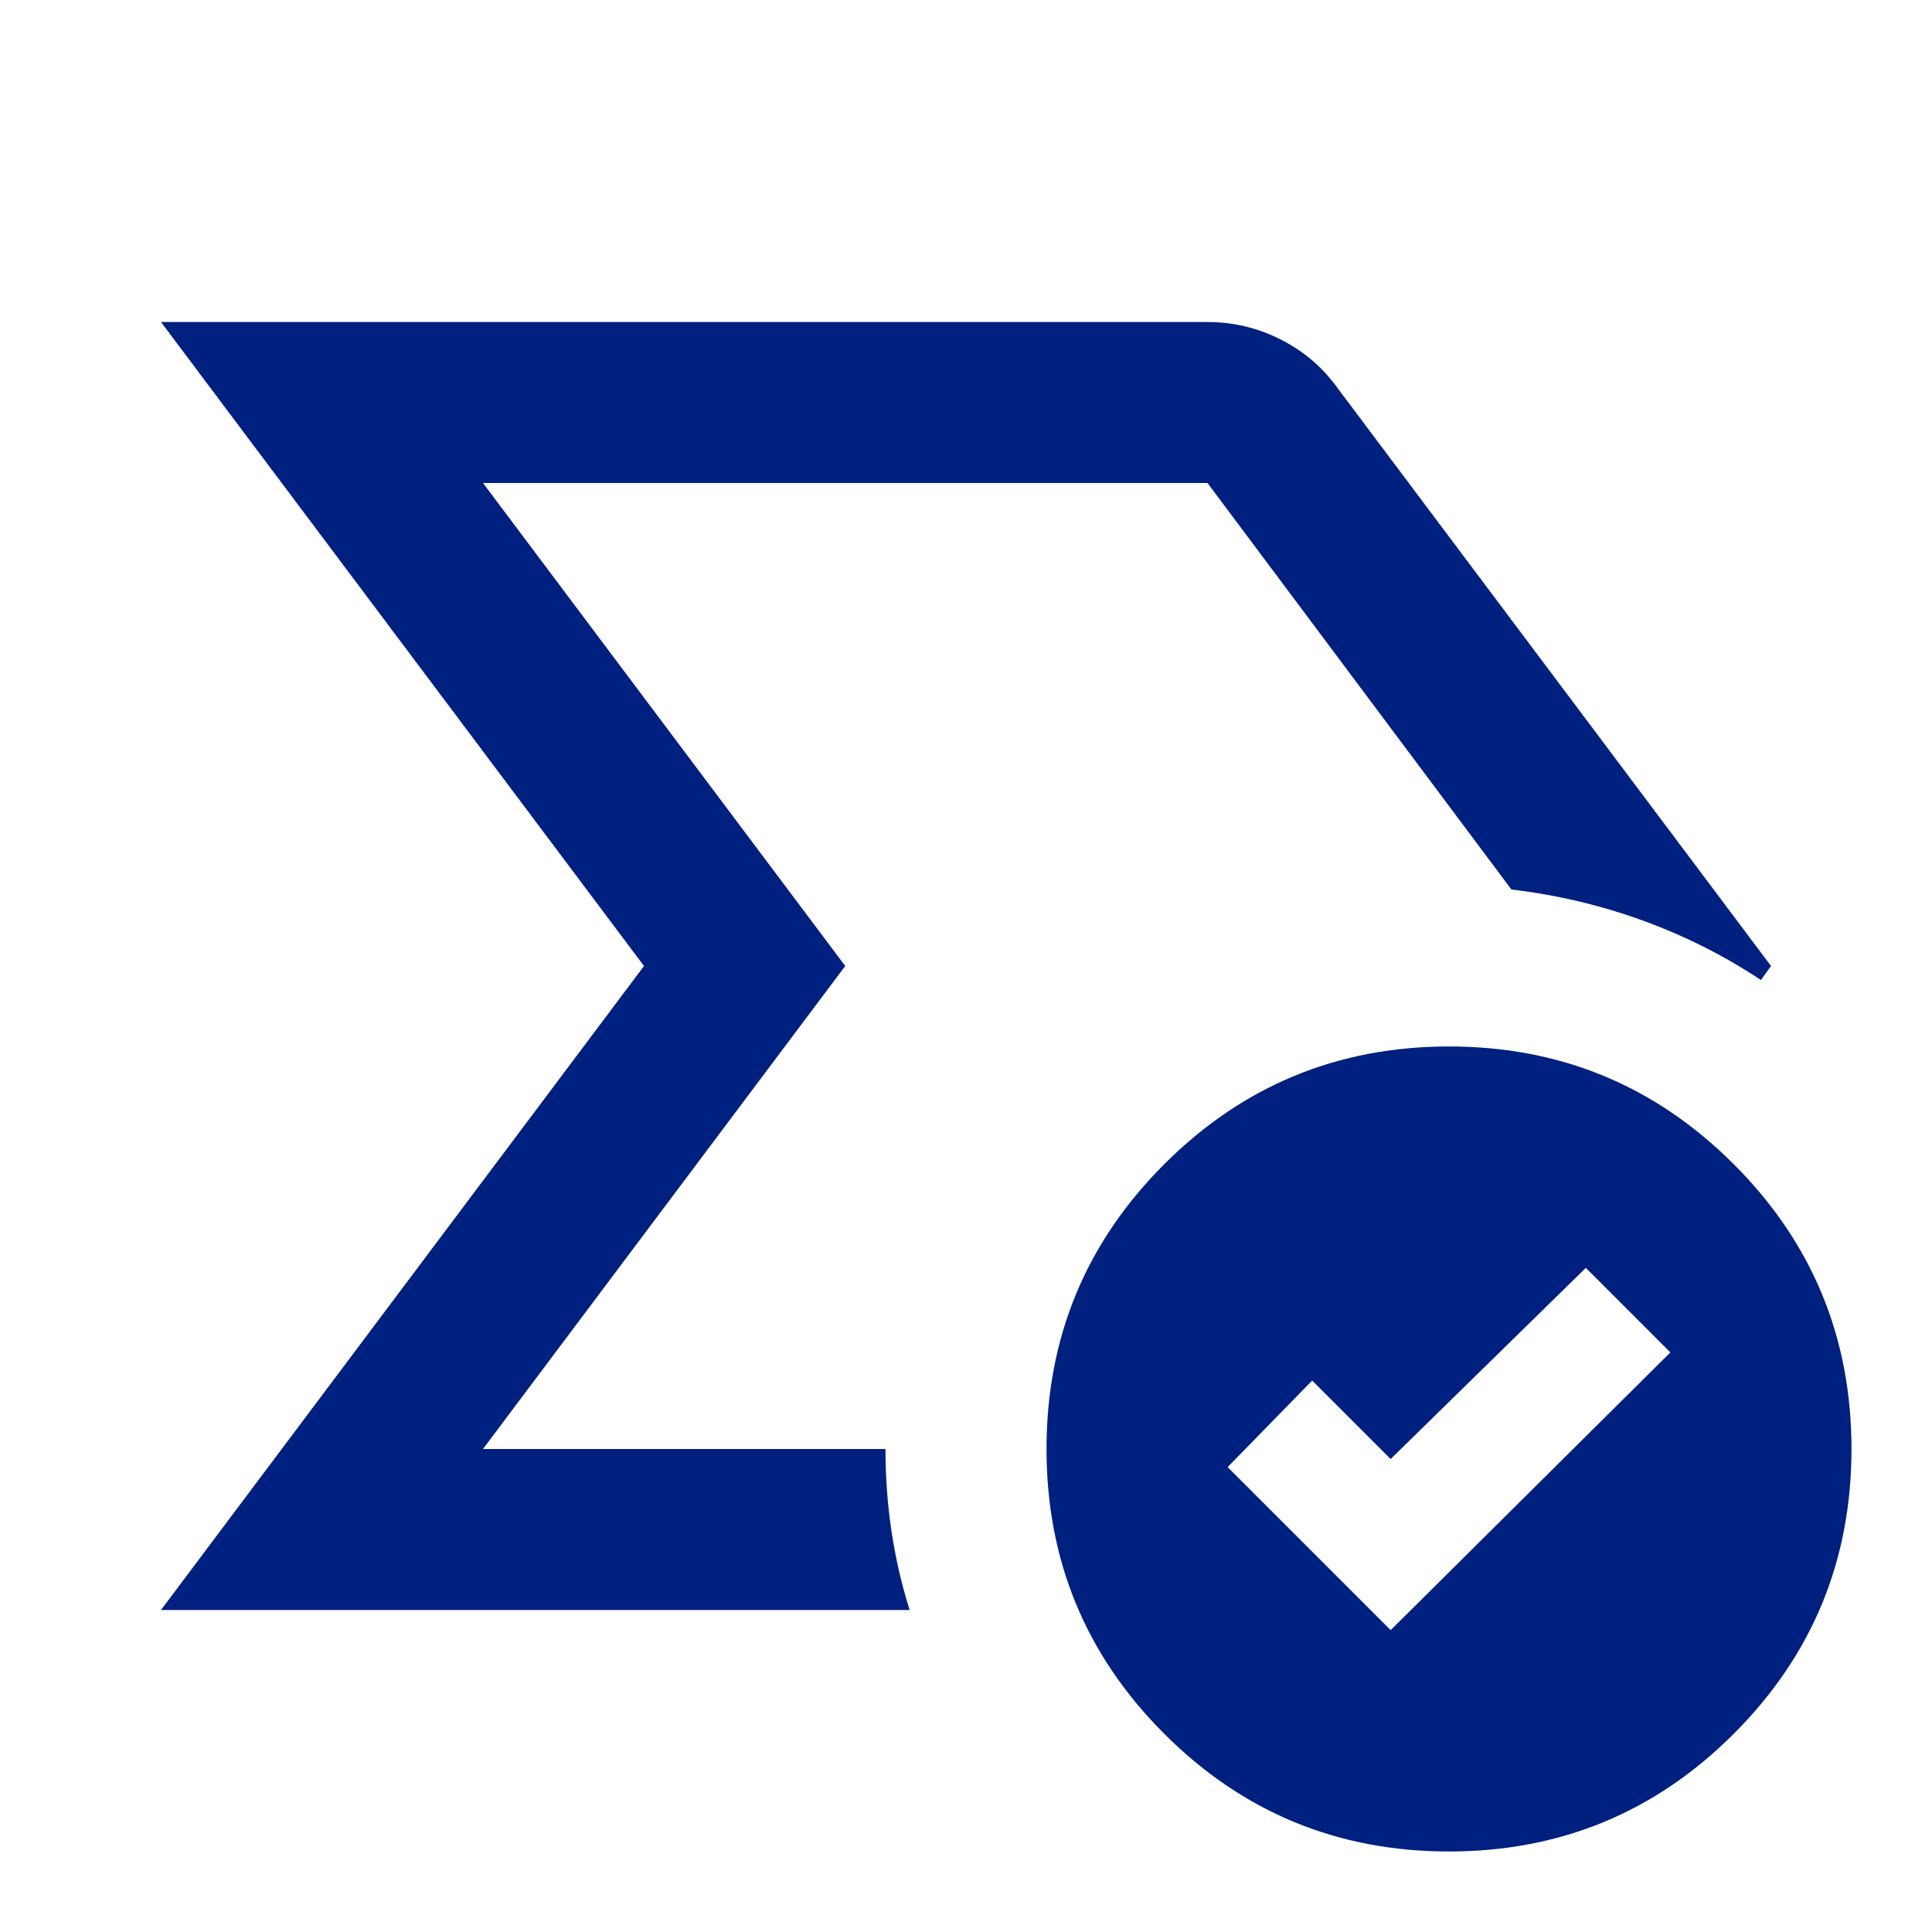 <svg width="40" height="40" viewBox="0 0 40 40" fill="none" xmlns="http://www.w3.org/2000/svg">
<mask id="mask0_639_1108" style="mask-type:alpha" maskUnits="userSpaceOnUse" x="0" y="0" width="40" height="40">
<rect width="40" height="40" fill="#D9D9D9"/>
</mask>
<g mask="url(#mask0_639_1108)">
<path d="M3.333 33.333L13.333 20L3.333 6.667H25C25.528 6.667 26.028 6.785 26.5 7.021C26.972 7.257 27.361 7.583 27.667 8L36.667 20L36.458 20.291C35.708 19.791 34.896 19.382 34.021 19.062C33.146 18.743 32.236 18.528 31.292 18.416L25 10H10L17.5 20L10 30H18.333C18.333 30.583 18.375 31.153 18.458 31.708C18.542 32.264 18.667 32.805 18.833 33.333H3.333ZM28.792 33.75L34.583 28L32.833 26.25L28.792 30.208L27.167 28.583L25.417 30.375L28.792 33.75ZM30 38.333C27.694 38.333 25.729 37.521 24.104 35.896C22.479 34.271 21.667 32.305 21.667 30C21.667 27.694 22.479 25.729 24.104 24.104C25.729 22.479 27.694 21.666 30 21.666C32.306 21.666 34.271 22.479 35.896 24.104C37.521 25.729 38.333 27.694 38.333 30C38.333 32.305 37.521 34.271 35.896 35.896C34.271 37.521 32.306 38.333 30 38.333Z" fill="#002080"/>
</g>
</svg>
